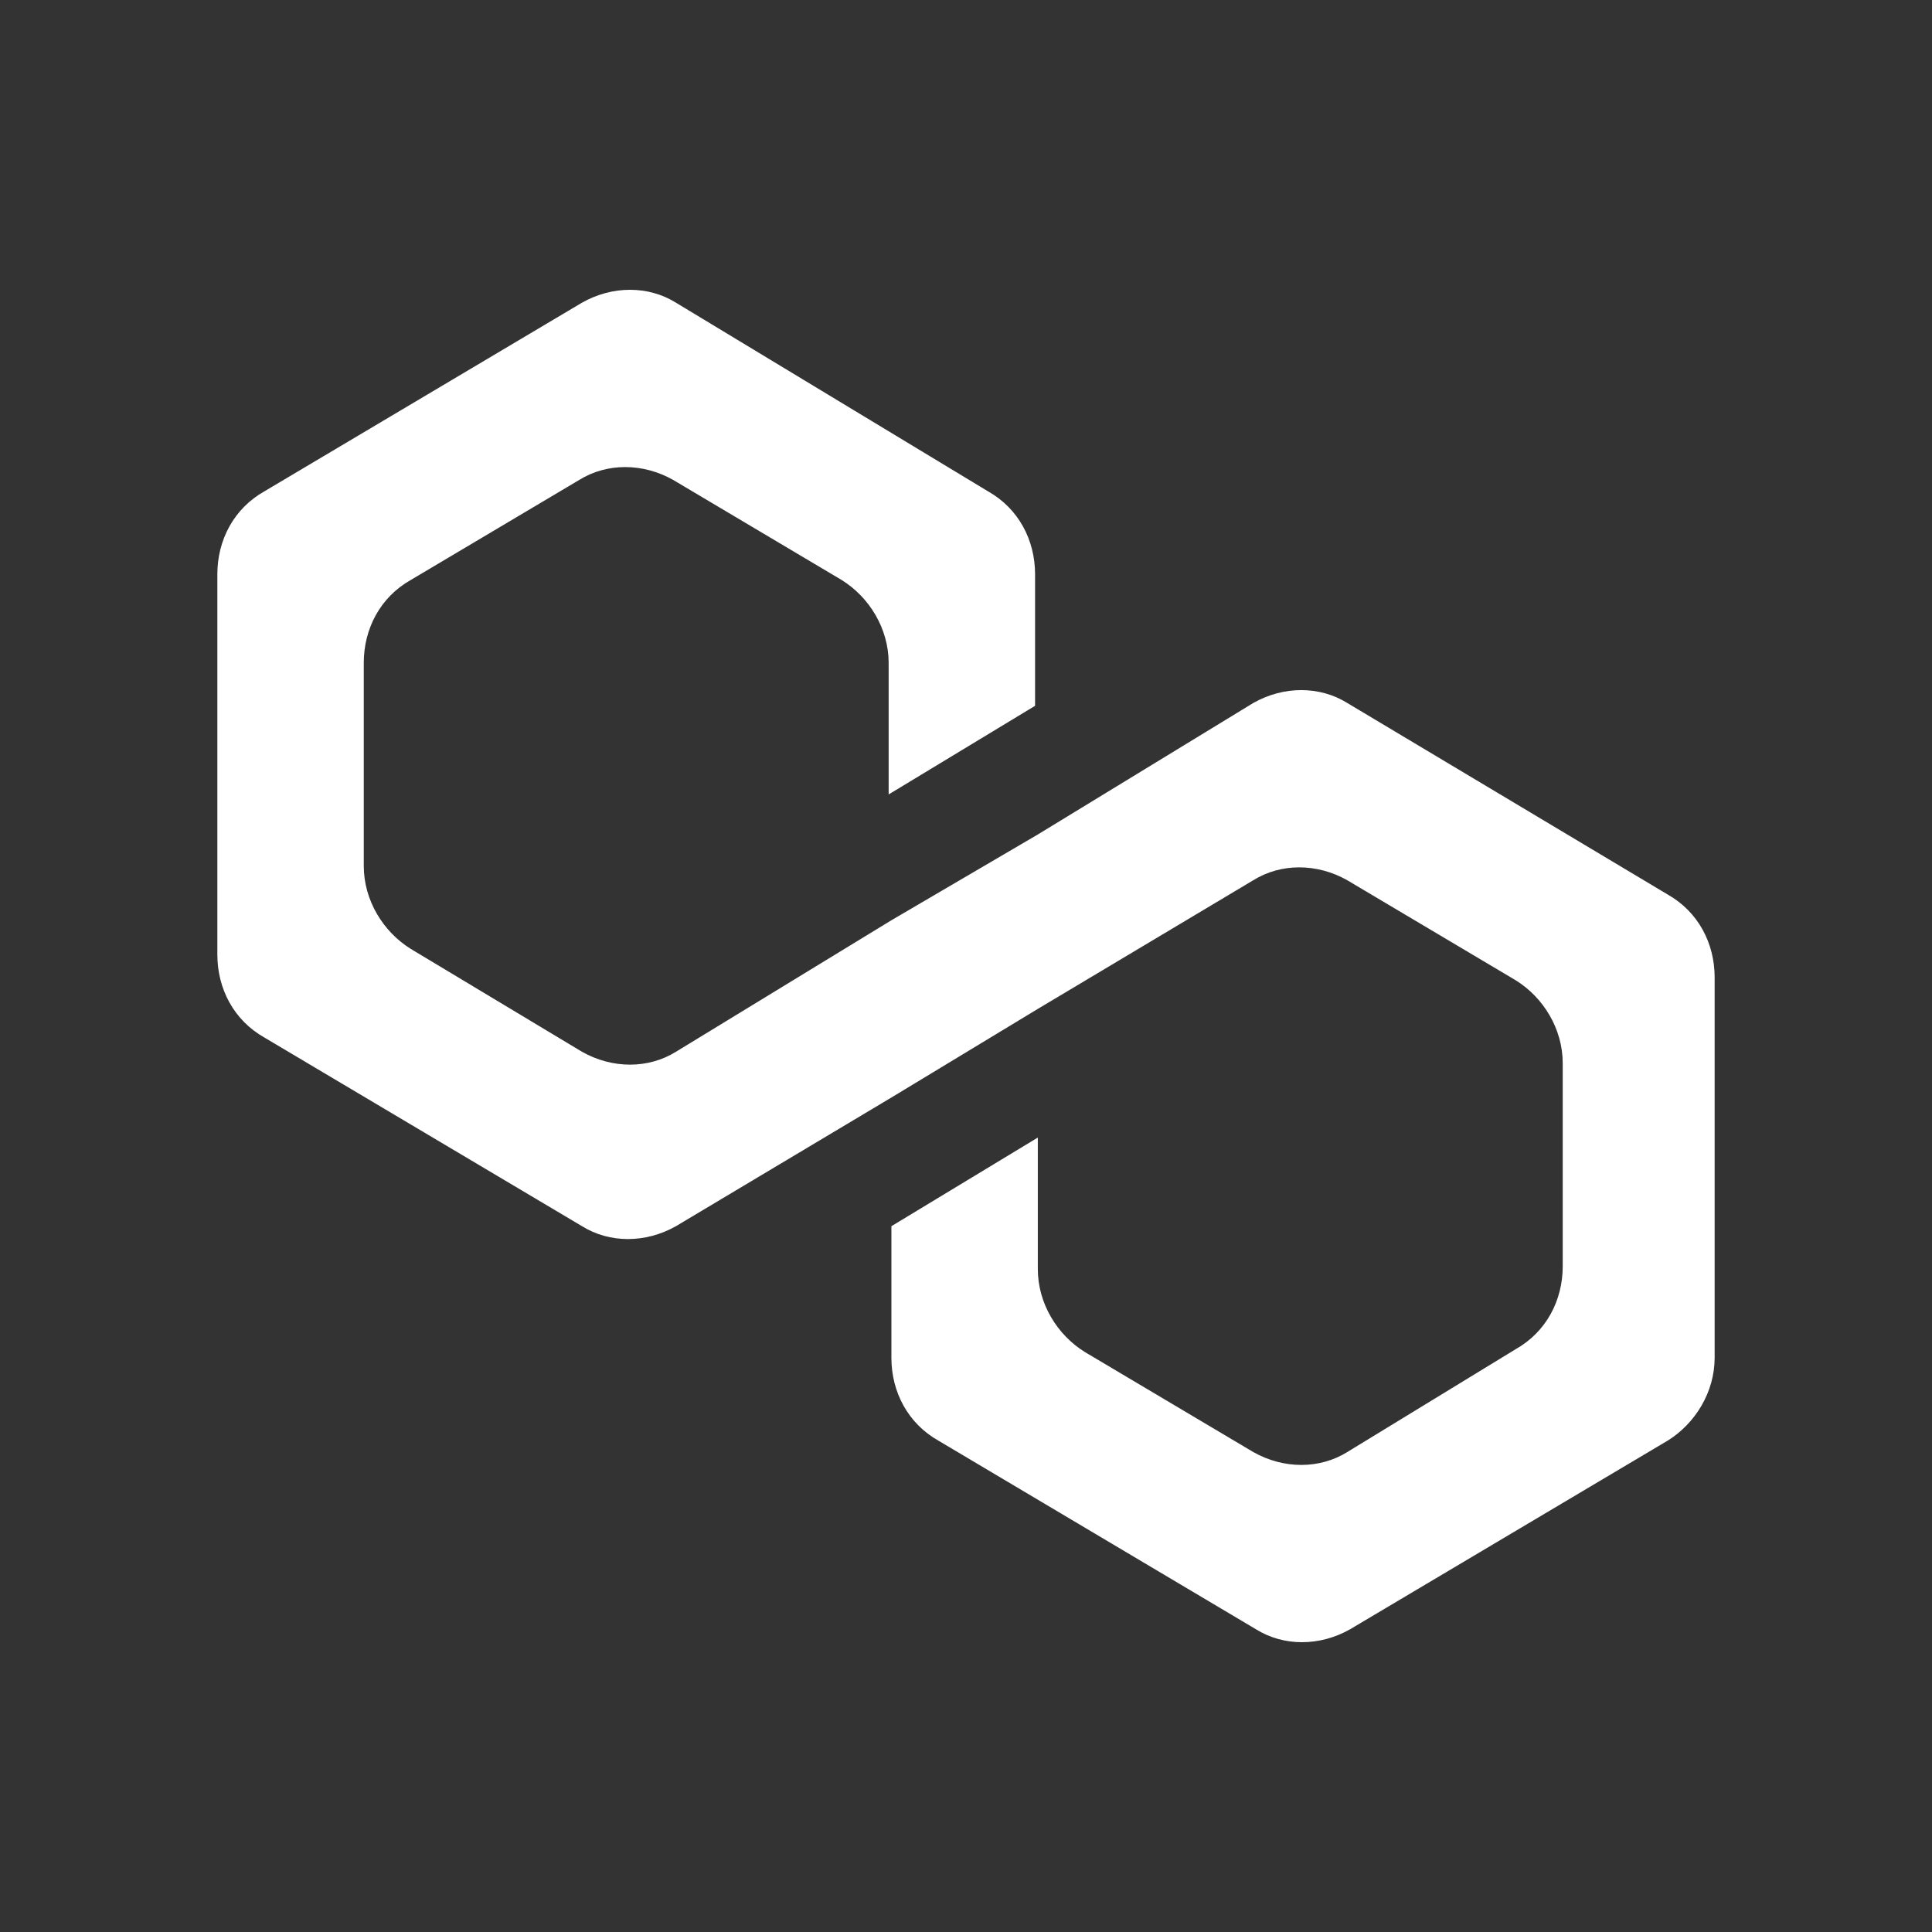 <svg width="80" height="80" viewBox="0 0 80 80" fill="none" xmlns="http://www.w3.org/2000/svg">
<rect x="0" y="0" width="80" height="80" fill="#333333" stroke="none"/>
<path d="M55.786 29.108C54.642 28.398 53.155 28.398 51.897 29.108L42.974 34.554L36.911 38.106L27.989 43.552C26.845 44.262 25.358 44.262 24.1 43.552L17.007 39.29C15.864 38.579 15.063 37.277 15.063 35.856V27.45C15.063 26.03 15.749 24.727 17.007 24.017L23.985 19.873C25.129 19.163 26.616 19.163 27.875 19.873L34.852 24.017C35.996 24.727 36.797 26.03 36.797 27.45V32.896L42.86 29.226V23.78C42.86 22.359 42.173 21.057 40.915 20.347L27.989 12.533C26.845 11.822 25.358 11.822 24.1 12.533L10.945 20.347C9.686 21.057 9 22.359 9 23.78V39.526C9 40.947 9.686 42.249 10.945 42.96L24.1 50.774C25.244 51.484 26.731 51.484 27.989 50.774L36.911 45.446L42.974 41.776L51.897 36.448C53.041 35.738 54.528 35.738 55.786 36.448L62.764 40.592C63.908 41.302 64.709 42.605 64.709 44.025V52.431C64.709 53.852 64.022 55.154 62.764 55.865L55.786 60.127C54.642 60.837 53.155 60.837 51.897 60.127L44.919 55.983C43.775 55.273 42.974 53.97 42.974 52.55V47.104L36.911 50.774V56.22C36.911 57.641 37.598 58.943 38.856 59.653L52.011 67.467C53.155 68.178 54.642 68.178 55.9 67.467L69.055 59.653C70.199 58.943 71 57.641 71 56.22V40.474C71 39.053 70.314 37.751 69.055 37.04L55.786 29.108Z" fill="white"/>
</svg>
